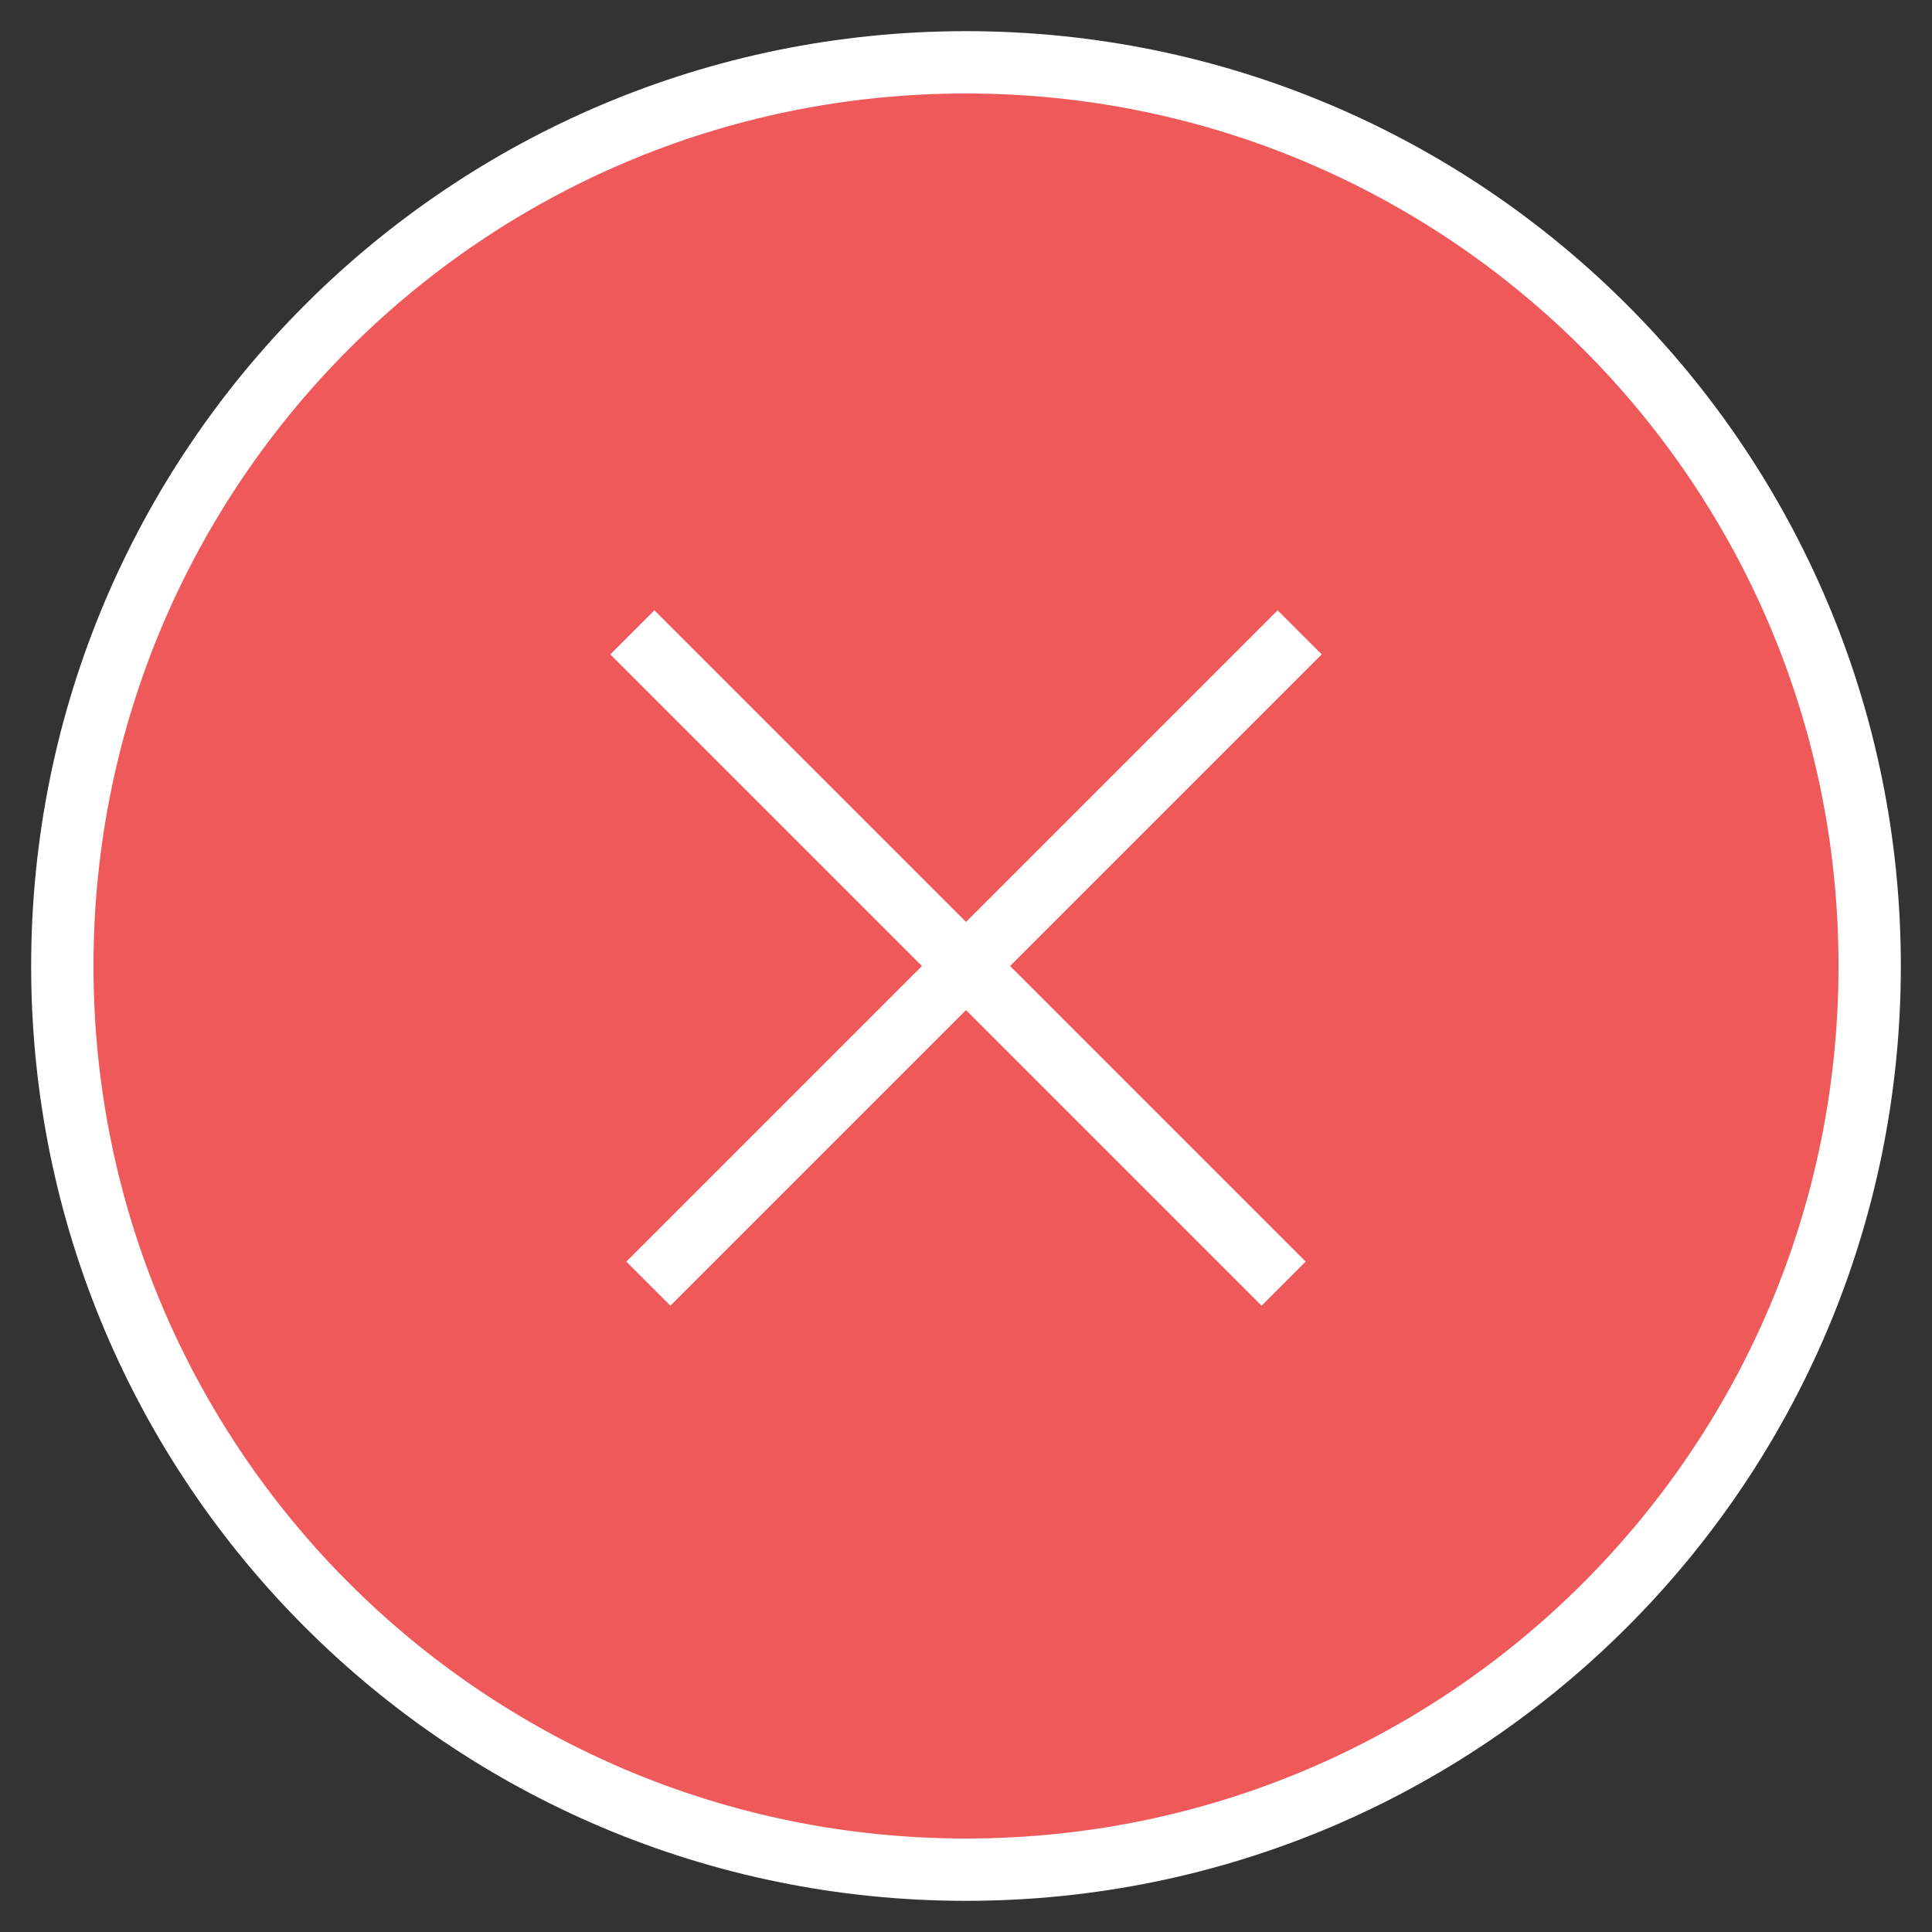 <svg xmlns="http://www.w3.org/2000/svg" width="31" height="31" viewBox="0 0 31 31">
  <rect x="0" y="0" width="31" height="31" fill="#333333" stroke="none"/>
  <g fill="none" fill-rule="evenodd" stroke="#FFF" transform="translate(1 1)">
    <path fill="#F0595A" fill-rule="nonzero" d="M14.5,0 C6.489,0 0,6.489 0,14.5 C0,22.511 6.489,29 14.5,29 C22.511,29 29,22.511 29,14.5 C29,6.489 22.511,0 14.5,0 L14.5,0 Z"/>
    <g stroke-linecap="square" transform="translate(9 9)">
      <path d="M0.5,0.5 L10.243,10.243"/>
      <path d="M0.757,0.5 L10.5,10.243" transform="matrix(-1 0 0 1 11.257 0)"/>
    </g>
  </g>
</svg>
